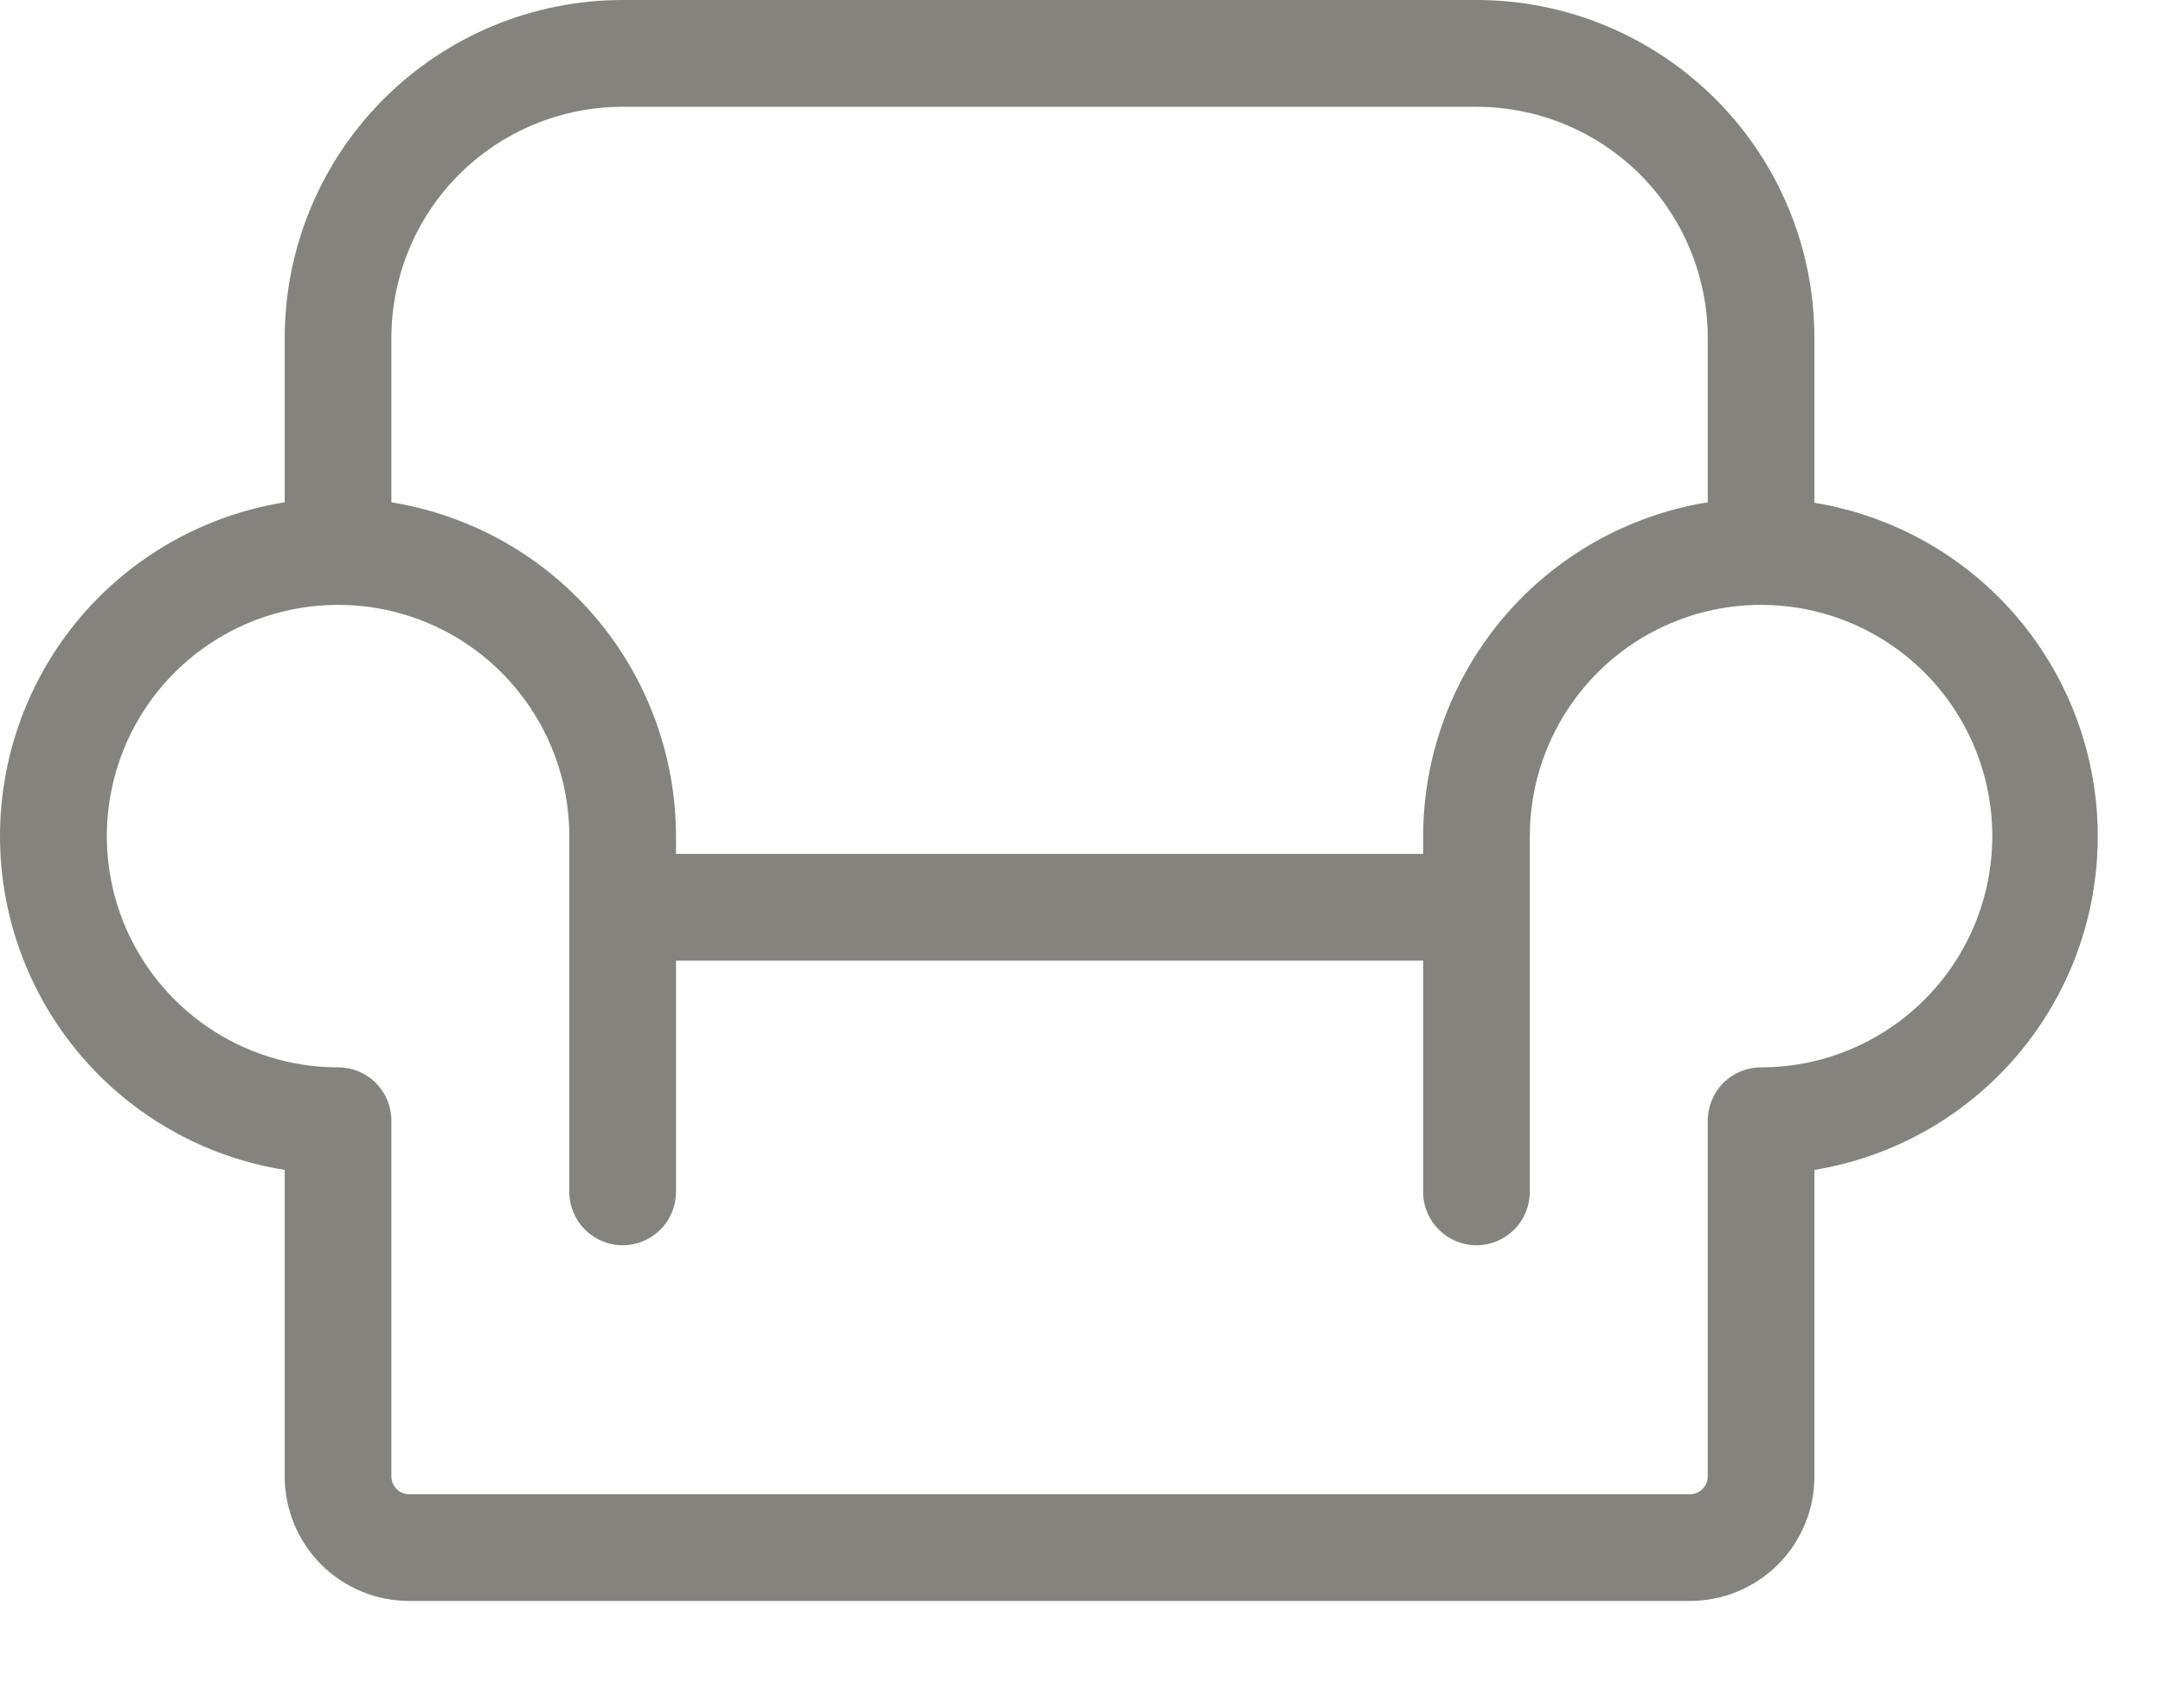 <?xml version="1.0" encoding="utf-8"?>
<svg xmlns="http://www.w3.org/2000/svg" fill="none" height="100%" overflow="visible" preserveAspectRatio="none" style="display: block;" viewBox="0 0 19 15" width="100%">
<path d="M15.938 4.412V2.969C15.938 2.181 15.626 1.426 15.069 0.87C14.512 0.313 13.757 0 12.97 0H5.47C4.682 0 3.927 0.313 3.37 0.87C2.814 1.426 2.501 2.181 2.501 2.969V4.412C1.803 4.524 1.168 4.88 0.71 5.417C0.252 5.955 0 6.638 0 7.344C0 8.05 0.252 8.734 0.71 9.271C1.168 9.808 1.803 10.165 2.501 10.276V12.969C2.501 13.259 2.616 13.537 2.821 13.742C3.026 13.947 3.304 14.062 3.595 14.062H14.845C15.135 14.062 15.413 13.947 15.618 13.742C15.823 13.537 15.938 13.259 15.938 12.969V10.276C16.633 10.162 17.265 9.805 17.721 9.268C18.177 8.731 18.427 8.05 18.427 7.346C18.427 6.642 18.177 5.961 17.721 5.424C17.265 4.887 16.633 4.53 15.938 4.416V4.412ZM5.47 0.938H12.97C13.508 0.938 14.025 1.152 14.406 1.532C14.787 1.913 15.001 2.43 15.001 2.969V4.412C14.304 4.525 13.67 4.881 13.212 5.418C12.754 5.955 12.502 6.638 12.501 7.344V7.5H5.938V7.344C5.937 6.638 5.685 5.955 5.227 5.418C4.769 4.881 4.135 4.525 3.438 4.412V2.969C3.438 2.43 3.652 1.913 4.033 1.532C4.414 1.152 4.931 0.938 5.47 0.938ZM15.497 9.375H15.47C15.345 9.375 15.226 9.424 15.138 9.512C15.05 9.6 15.001 9.719 15.001 9.844V12.969C15.001 13.01 14.984 13.05 14.955 13.079C14.926 13.108 14.886 13.125 14.845 13.125H3.595C3.553 13.125 3.513 13.108 3.484 13.079C3.455 13.05 3.438 13.01 3.438 12.969V9.844C3.438 9.719 3.389 9.6 3.301 9.512C3.213 9.424 3.094 9.375 2.97 9.375H2.942C2.542 9.37 2.152 9.246 1.821 9.019C1.491 8.793 1.235 8.474 1.085 8.102C0.936 7.731 0.899 7.323 0.981 6.931C1.062 6.539 1.258 6.179 1.543 5.898C1.828 5.617 2.19 5.426 2.583 5.35C2.977 5.274 3.384 5.315 3.753 5.47C4.123 5.624 4.438 5.885 4.66 6.218C4.882 6.552 5.001 6.943 5.001 7.344V10.469C5.001 10.593 5.05 10.712 5.138 10.8C5.226 10.888 5.345 10.938 5.47 10.938C5.594 10.938 5.713 10.888 5.801 10.8C5.889 10.712 5.938 10.593 5.938 10.469V8.438H12.501V10.469C12.501 10.593 12.55 10.712 12.638 10.8C12.726 10.888 12.845 10.938 12.97 10.938C13.094 10.938 13.213 10.888 13.301 10.8C13.389 10.712 13.438 10.593 13.438 10.469V7.344C13.438 6.943 13.557 6.552 13.779 6.218C14.001 5.885 14.316 5.624 14.686 5.47C15.056 5.315 15.463 5.274 15.856 5.35C16.249 5.426 16.611 5.617 16.896 5.898C17.181 6.179 17.377 6.539 17.458 6.931C17.54 7.323 17.503 7.731 17.354 8.102C17.204 8.474 16.948 8.793 16.618 9.019C16.287 9.246 15.897 9.37 15.497 9.375Z" fill="#85837D" id="Vector"/>
</svg>